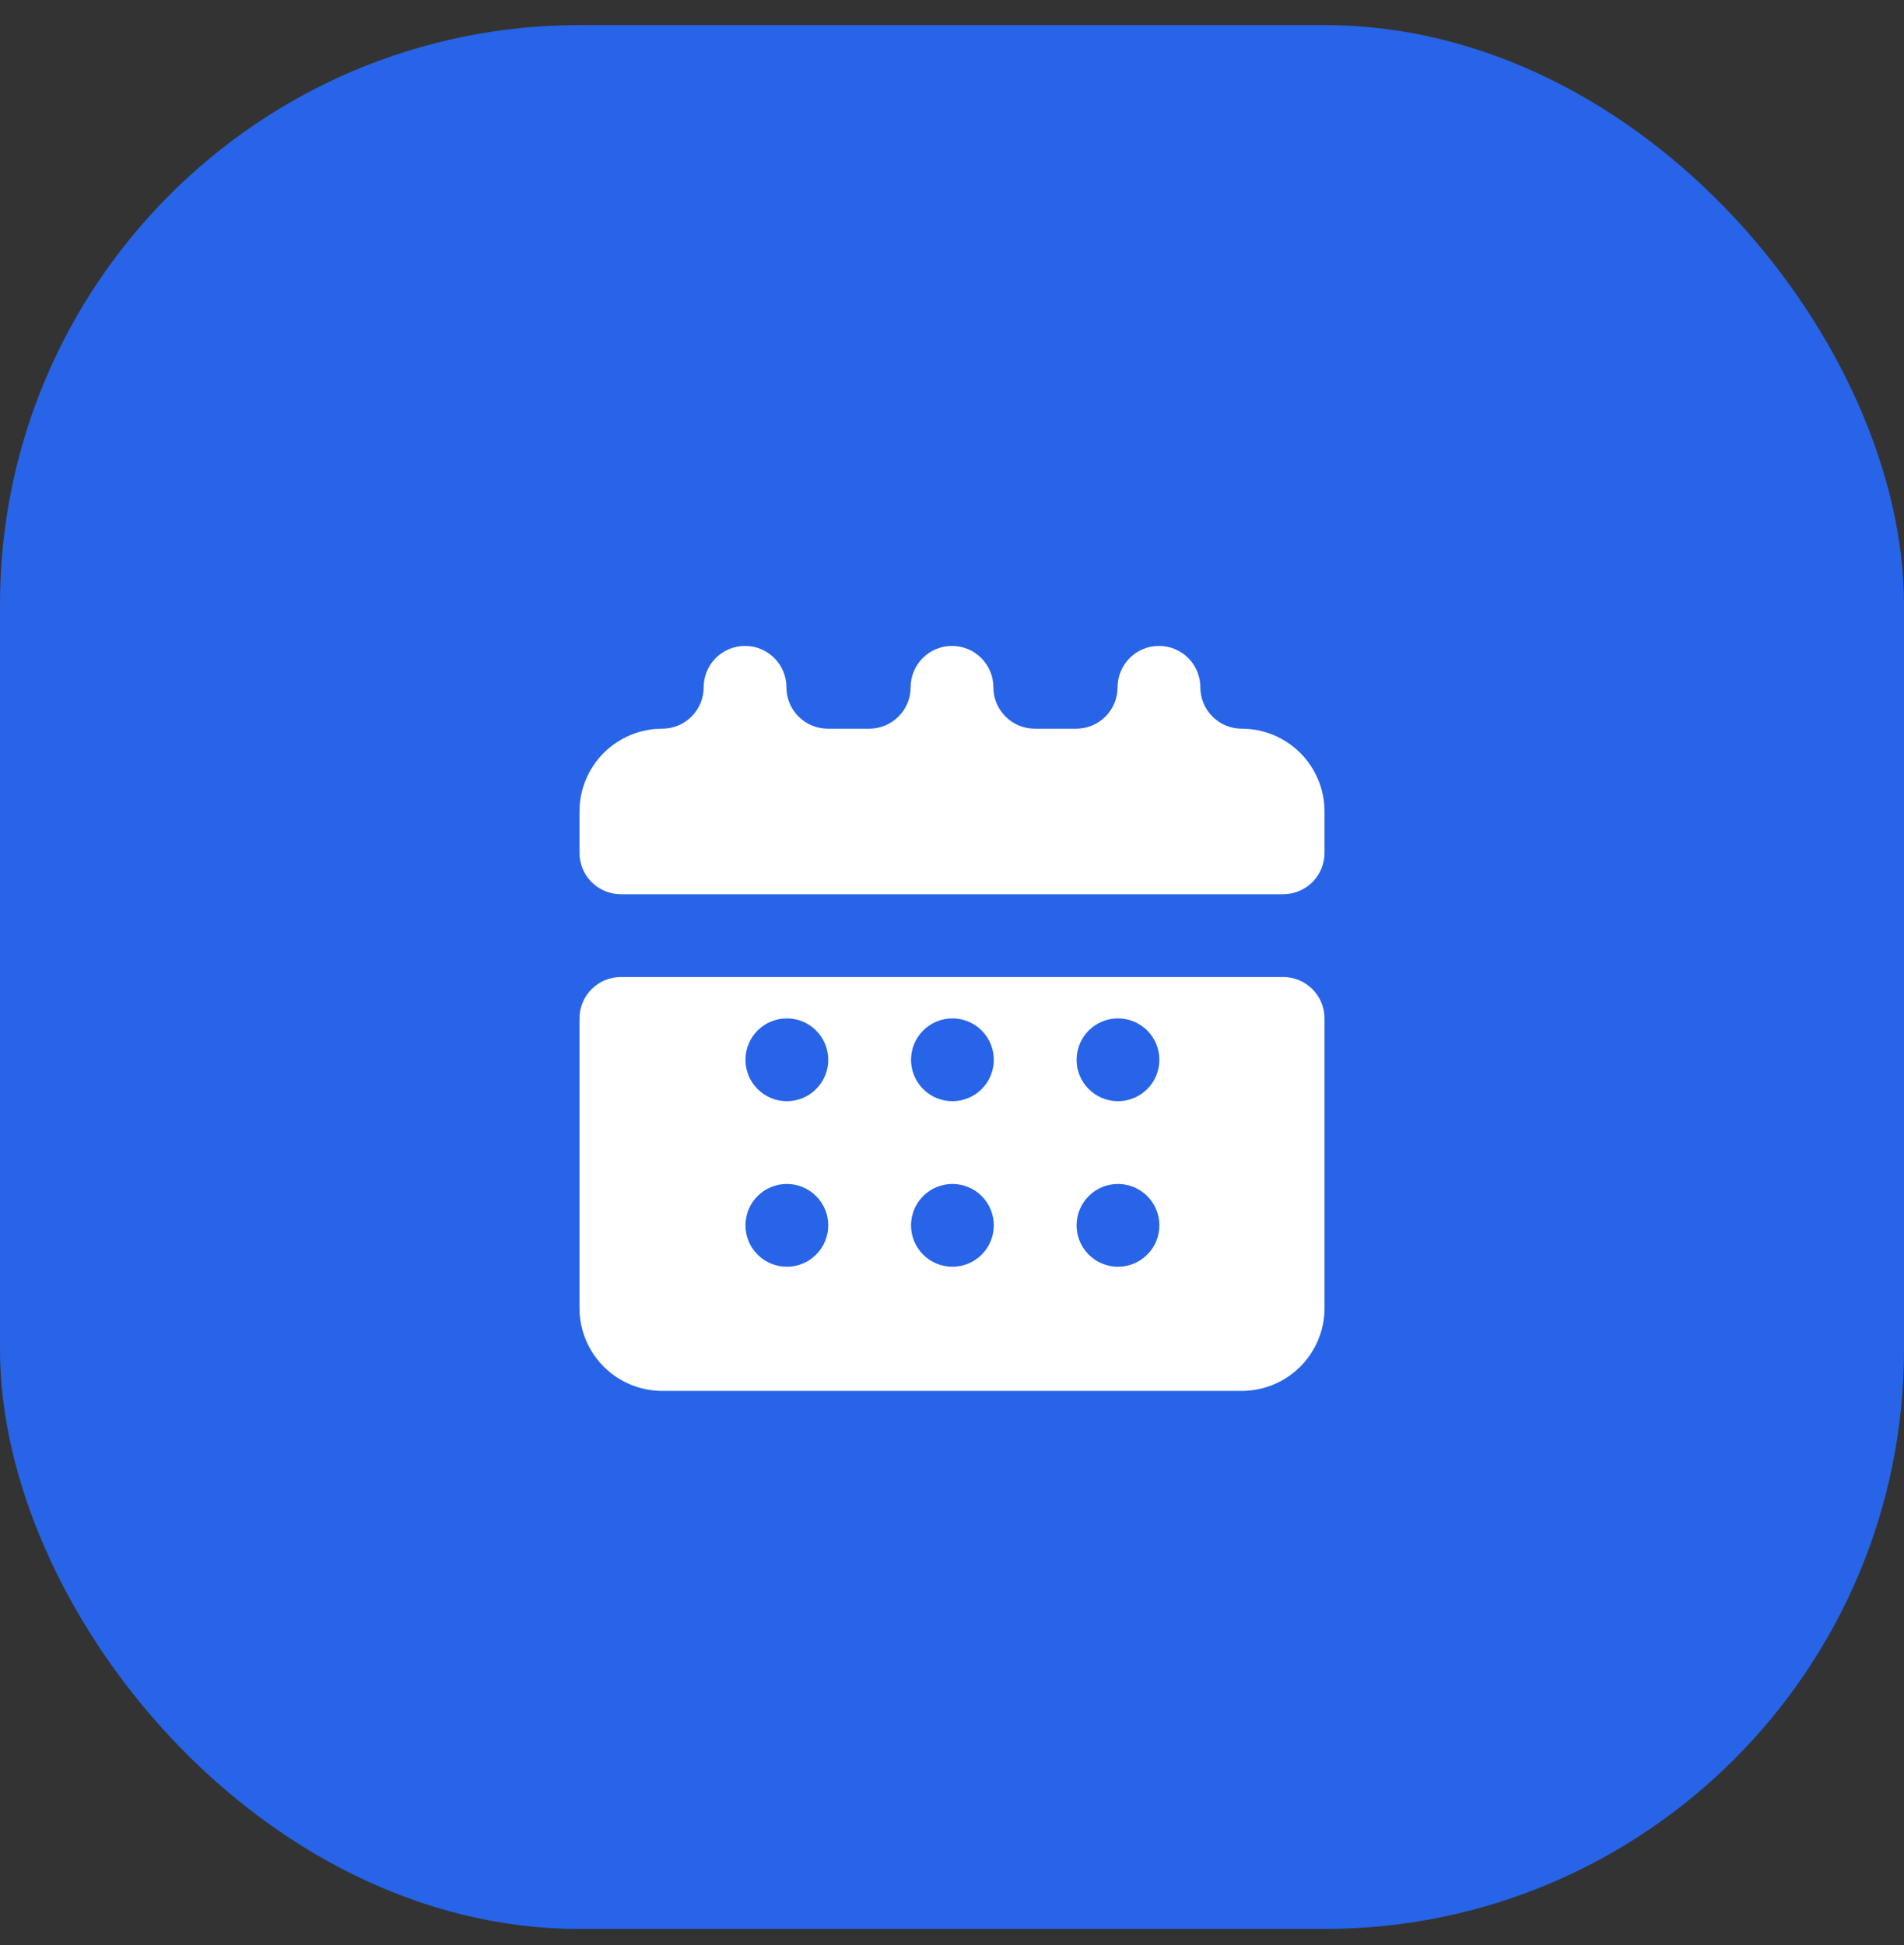 <svg width="46" height="47" viewBox="0 0 46 47" fill="none" xmlns="http://www.w3.org/2000/svg">
<rect x="0" y="0" width="46" height="47" fill="#333333" stroke="none"/>
<rect y="0.606" width="46" height="46" rx="14" fill="#2764E7"/>
<path fill-rule="evenodd" clip-rule="evenodd" d="M16 17.606C16.265 17.606 16.52 17.501 16.707 17.313C16.895 17.126 17 16.871 17 16.606C17 16.341 17.105 16.086 17.293 15.899C17.48 15.711 17.735 15.606 18 15.606C18.265 15.606 18.52 15.711 18.707 15.899C18.895 16.086 19 16.341 19 16.606C19 16.871 19.105 17.126 19.293 17.313C19.48 17.501 19.735 17.606 20 17.606H21C21.265 17.606 21.52 17.501 21.707 17.313C21.895 17.126 22 16.871 22 16.606C22 16.341 22.105 16.086 22.293 15.899C22.48 15.711 22.735 15.606 23 15.606C23.265 15.606 23.52 15.711 23.707 15.899C23.895 16.086 24 16.341 24 16.606C24 16.871 24.105 17.126 24.293 17.313C24.48 17.501 24.735 17.606 25 17.606H26C26.265 17.606 26.52 17.501 26.707 17.313C26.895 17.126 27 16.871 27 16.606C27 16.341 27.105 16.086 27.293 15.899C27.48 15.711 27.735 15.606 28 15.606C28.265 15.606 28.52 15.711 28.707 15.899C28.895 16.086 29 16.341 29 16.606C29 16.871 29.105 17.126 29.293 17.313C29.48 17.501 29.735 17.606 30 17.606C30.53 17.606 31.039 17.817 31.414 18.192C31.789 18.567 32 19.076 32 19.606V20.606C32 20.871 31.895 21.126 31.707 21.313C31.52 21.501 31.265 21.606 31 21.606H15C14.735 21.606 14.48 21.501 14.293 21.313C14.105 21.126 14 20.871 14 20.606V19.606C14 19.076 14.211 18.567 14.586 18.192C14.961 17.817 15.47 17.606 16 17.606ZM14 31.606V24.606C14 24.341 14.105 24.086 14.293 23.899C14.48 23.711 14.735 23.606 15 23.606H31C31.265 23.606 31.52 23.711 31.707 23.899C31.895 24.086 32 24.341 32 24.606V31.606C32 32.136 31.789 32.645 31.414 33.02C31.039 33.395 30.53 33.606 30 33.606H16C15.47 33.606 14.961 33.395 14.586 33.02C14.211 32.645 14 32.136 14 31.606ZM20.01 25.606C20.01 25.341 19.905 25.086 19.717 24.899C19.53 24.711 19.275 24.606 19.01 24.606C18.745 24.606 18.49 24.711 18.303 24.899C18.115 25.086 18.01 25.341 18.01 25.606C18.01 25.871 18.115 26.126 18.303 26.313C18.49 26.501 18.745 26.606 19.01 26.606C19.275 26.606 19.53 26.501 19.717 26.313C19.905 26.126 20.01 25.871 20.01 25.606ZM22.01 25.606C22.01 25.341 22.115 25.086 22.303 24.899C22.49 24.711 22.745 24.606 23.01 24.606C23.275 24.606 23.53 24.711 23.717 24.899C23.905 25.086 24.01 25.341 24.01 25.606C24.01 25.871 23.905 26.126 23.717 26.313C23.53 26.501 23.275 26.606 23.01 26.606C22.745 26.606 22.49 26.501 22.303 26.313C22.115 26.126 22.01 25.871 22.01 25.606ZM28.01 25.606C28.01 25.341 27.905 25.086 27.717 24.899C27.53 24.711 27.275 24.606 27.01 24.606C26.745 24.606 26.49 24.711 26.303 24.899C26.115 25.086 26.01 25.341 26.01 25.606C26.01 25.871 26.115 26.126 26.303 26.313C26.49 26.501 26.745 26.606 27.01 26.606C27.275 26.606 27.53 26.501 27.717 26.313C27.905 26.126 28.01 25.871 28.01 25.606ZM18.01 29.606C18.01 29.341 18.115 29.086 18.303 28.899C18.49 28.711 18.745 28.606 19.01 28.606C19.275 28.606 19.53 28.711 19.717 28.899C19.905 29.086 20.01 29.341 20.01 29.606C20.01 29.871 19.905 30.126 19.717 30.313C19.53 30.501 19.275 30.606 19.01 30.606C18.745 30.606 18.49 30.501 18.303 30.313C18.115 30.126 18.01 29.871 18.01 29.606ZM24.01 29.606C24.01 29.341 23.905 29.086 23.717 28.899C23.53 28.711 23.275 28.606 23.01 28.606C22.745 28.606 22.49 28.711 22.303 28.899C22.115 29.086 22.01 29.341 22.01 29.606C22.01 29.871 22.115 30.126 22.303 30.313C22.49 30.501 22.745 30.606 23.01 30.606C23.275 30.606 23.53 30.501 23.717 30.313C23.905 30.126 24.01 29.871 24.01 29.606ZM26.01 29.606C26.01 29.341 26.115 29.086 26.303 28.899C26.49 28.711 26.745 28.606 27.01 28.606C27.275 28.606 27.53 28.711 27.717 28.899C27.905 29.086 28.01 29.341 28.01 29.606C28.01 29.871 27.905 30.126 27.717 30.313C27.53 30.501 27.275 30.606 27.01 30.606C26.745 30.606 26.49 30.501 26.303 30.313C26.115 30.126 26.01 29.871 26.01 29.606Z" fill="white"/>
</svg>
